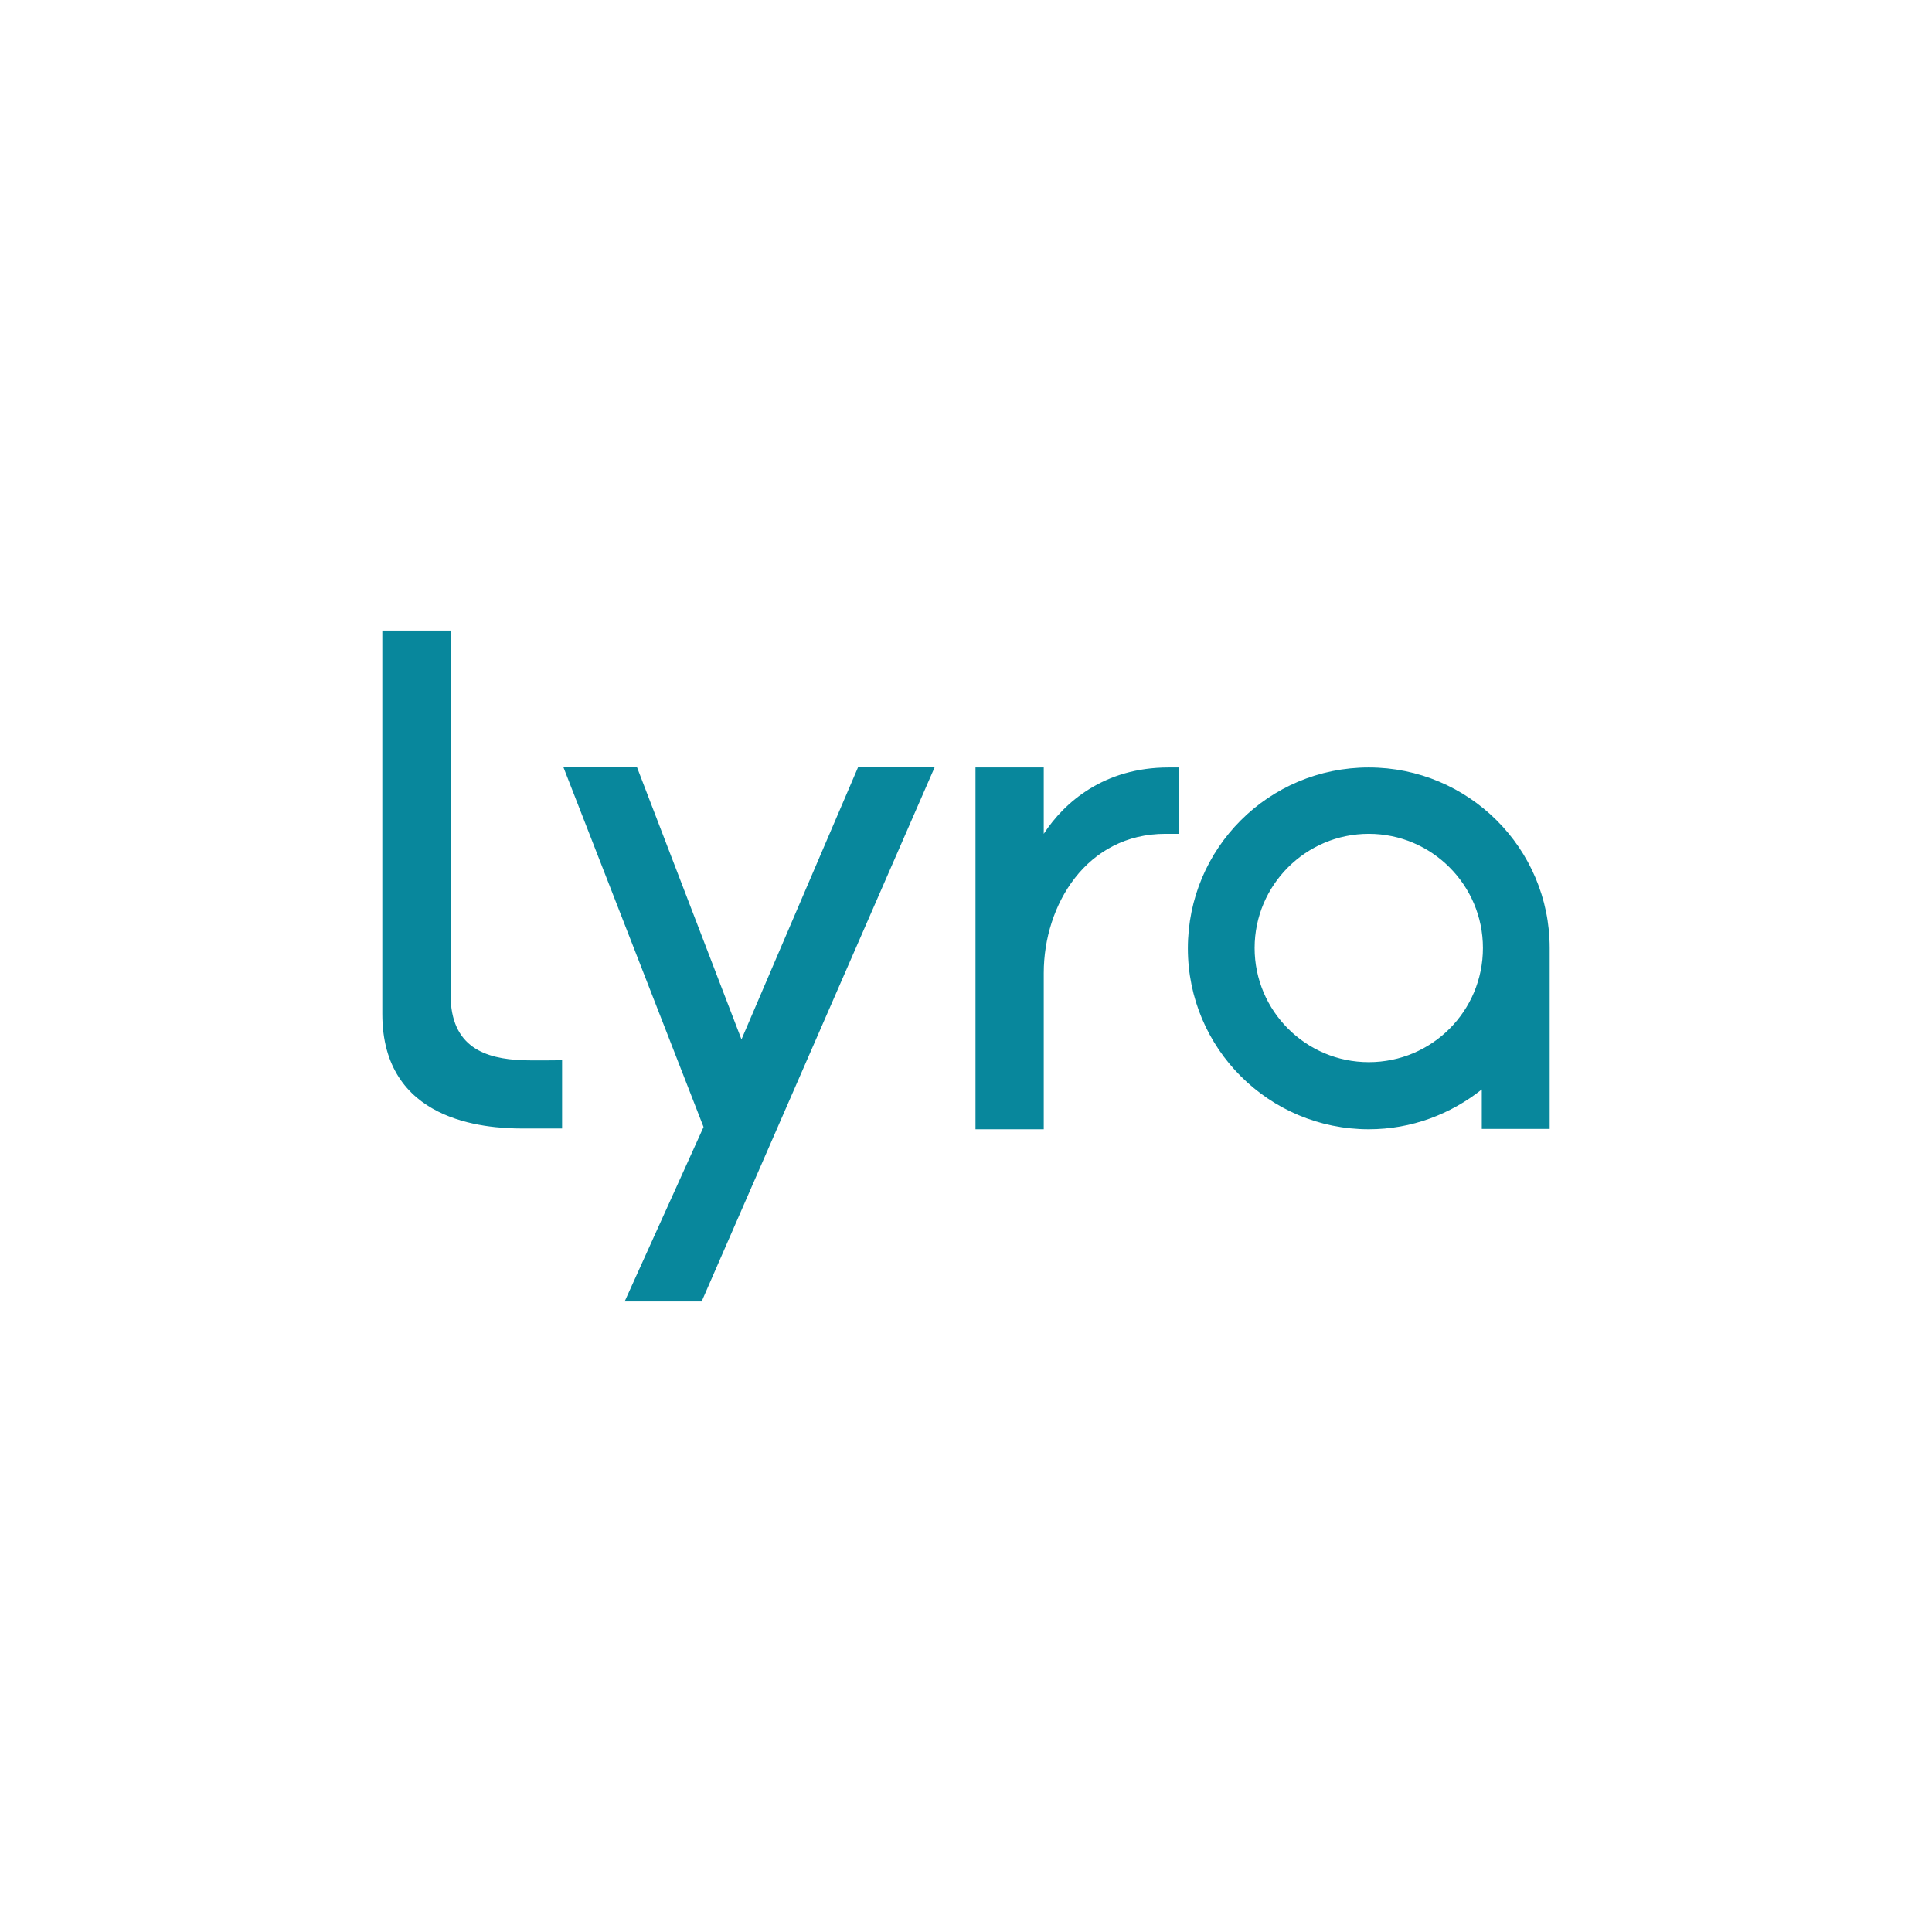 <?xml version="1.0" encoding="UTF-8"?>
<!-- Generator: Adobe Illustrator 28.2.0, SVG Export Plug-In . SVG Version: 6.00 Build 0)  -->
<svg xmlns="http://www.w3.org/2000/svg" xmlns:xlink="http://www.w3.org/1999/xlink" version="1.1" id="Layer_1" x="0px" y="0px" viewBox="0 0 288 288" style="enable-background:new 0 0 288 288;" xml:space="preserve">
<style type="text/css">
	.st0{opacity:0;fill:#FFFFFF;}
	.st1{fill:#08879C;}
</style>
<g>
	<rect class="st0" width="288" height="288"></rect>
	<g id="Layer_1_1_">
		<path class="st1" d="M77.91,158.049c1.526,0.057,5.88,0,5.88,0v10.176c0,0-3.957,0-5.88,0c-5.767,0-20.918-1.074-20.918-17.074    c0-18.261,0-57.157,0-57.157h10.176c0,0,0,45.794,0,54.274C67.168,156.183,72.426,157.823,77.91,158.049z M231.008,141.315v26.967    h-10.12v-5.88c-4.636,3.675-10.459,5.936-16.848,5.936c-14.869,0-26.967-12.042-26.967-26.967s12.042-26.967,26.967-26.967    C218.91,114.404,231.008,126.446,231.008,141.315L231.008,141.315z M221.058,141.315c0-9.385-7.632-17.017-17.017-17.017    s-17.017,7.632-17.017,17.017s7.632,17.017,17.017,17.017C213.482,158.332,221.058,150.699,221.058,141.315z M174.19,114.404    c-9.611,0-15.547,5.201-18.6,9.894v-9.894h-10.176v53.935h10.176v-23.293c0-10.176,6.389-20.749,18.148-20.749h2.035v-9.894    H174.19z M127.944,114.291l-17.413,40.649l-15.604-40.649H83.959l20.918,53.709l-11.759,26.006h11.477l34.769-79.715    C139.364,114.291,127.944,114.291,127.944,114.291z"></path>
	</g>
</g>
</svg>
